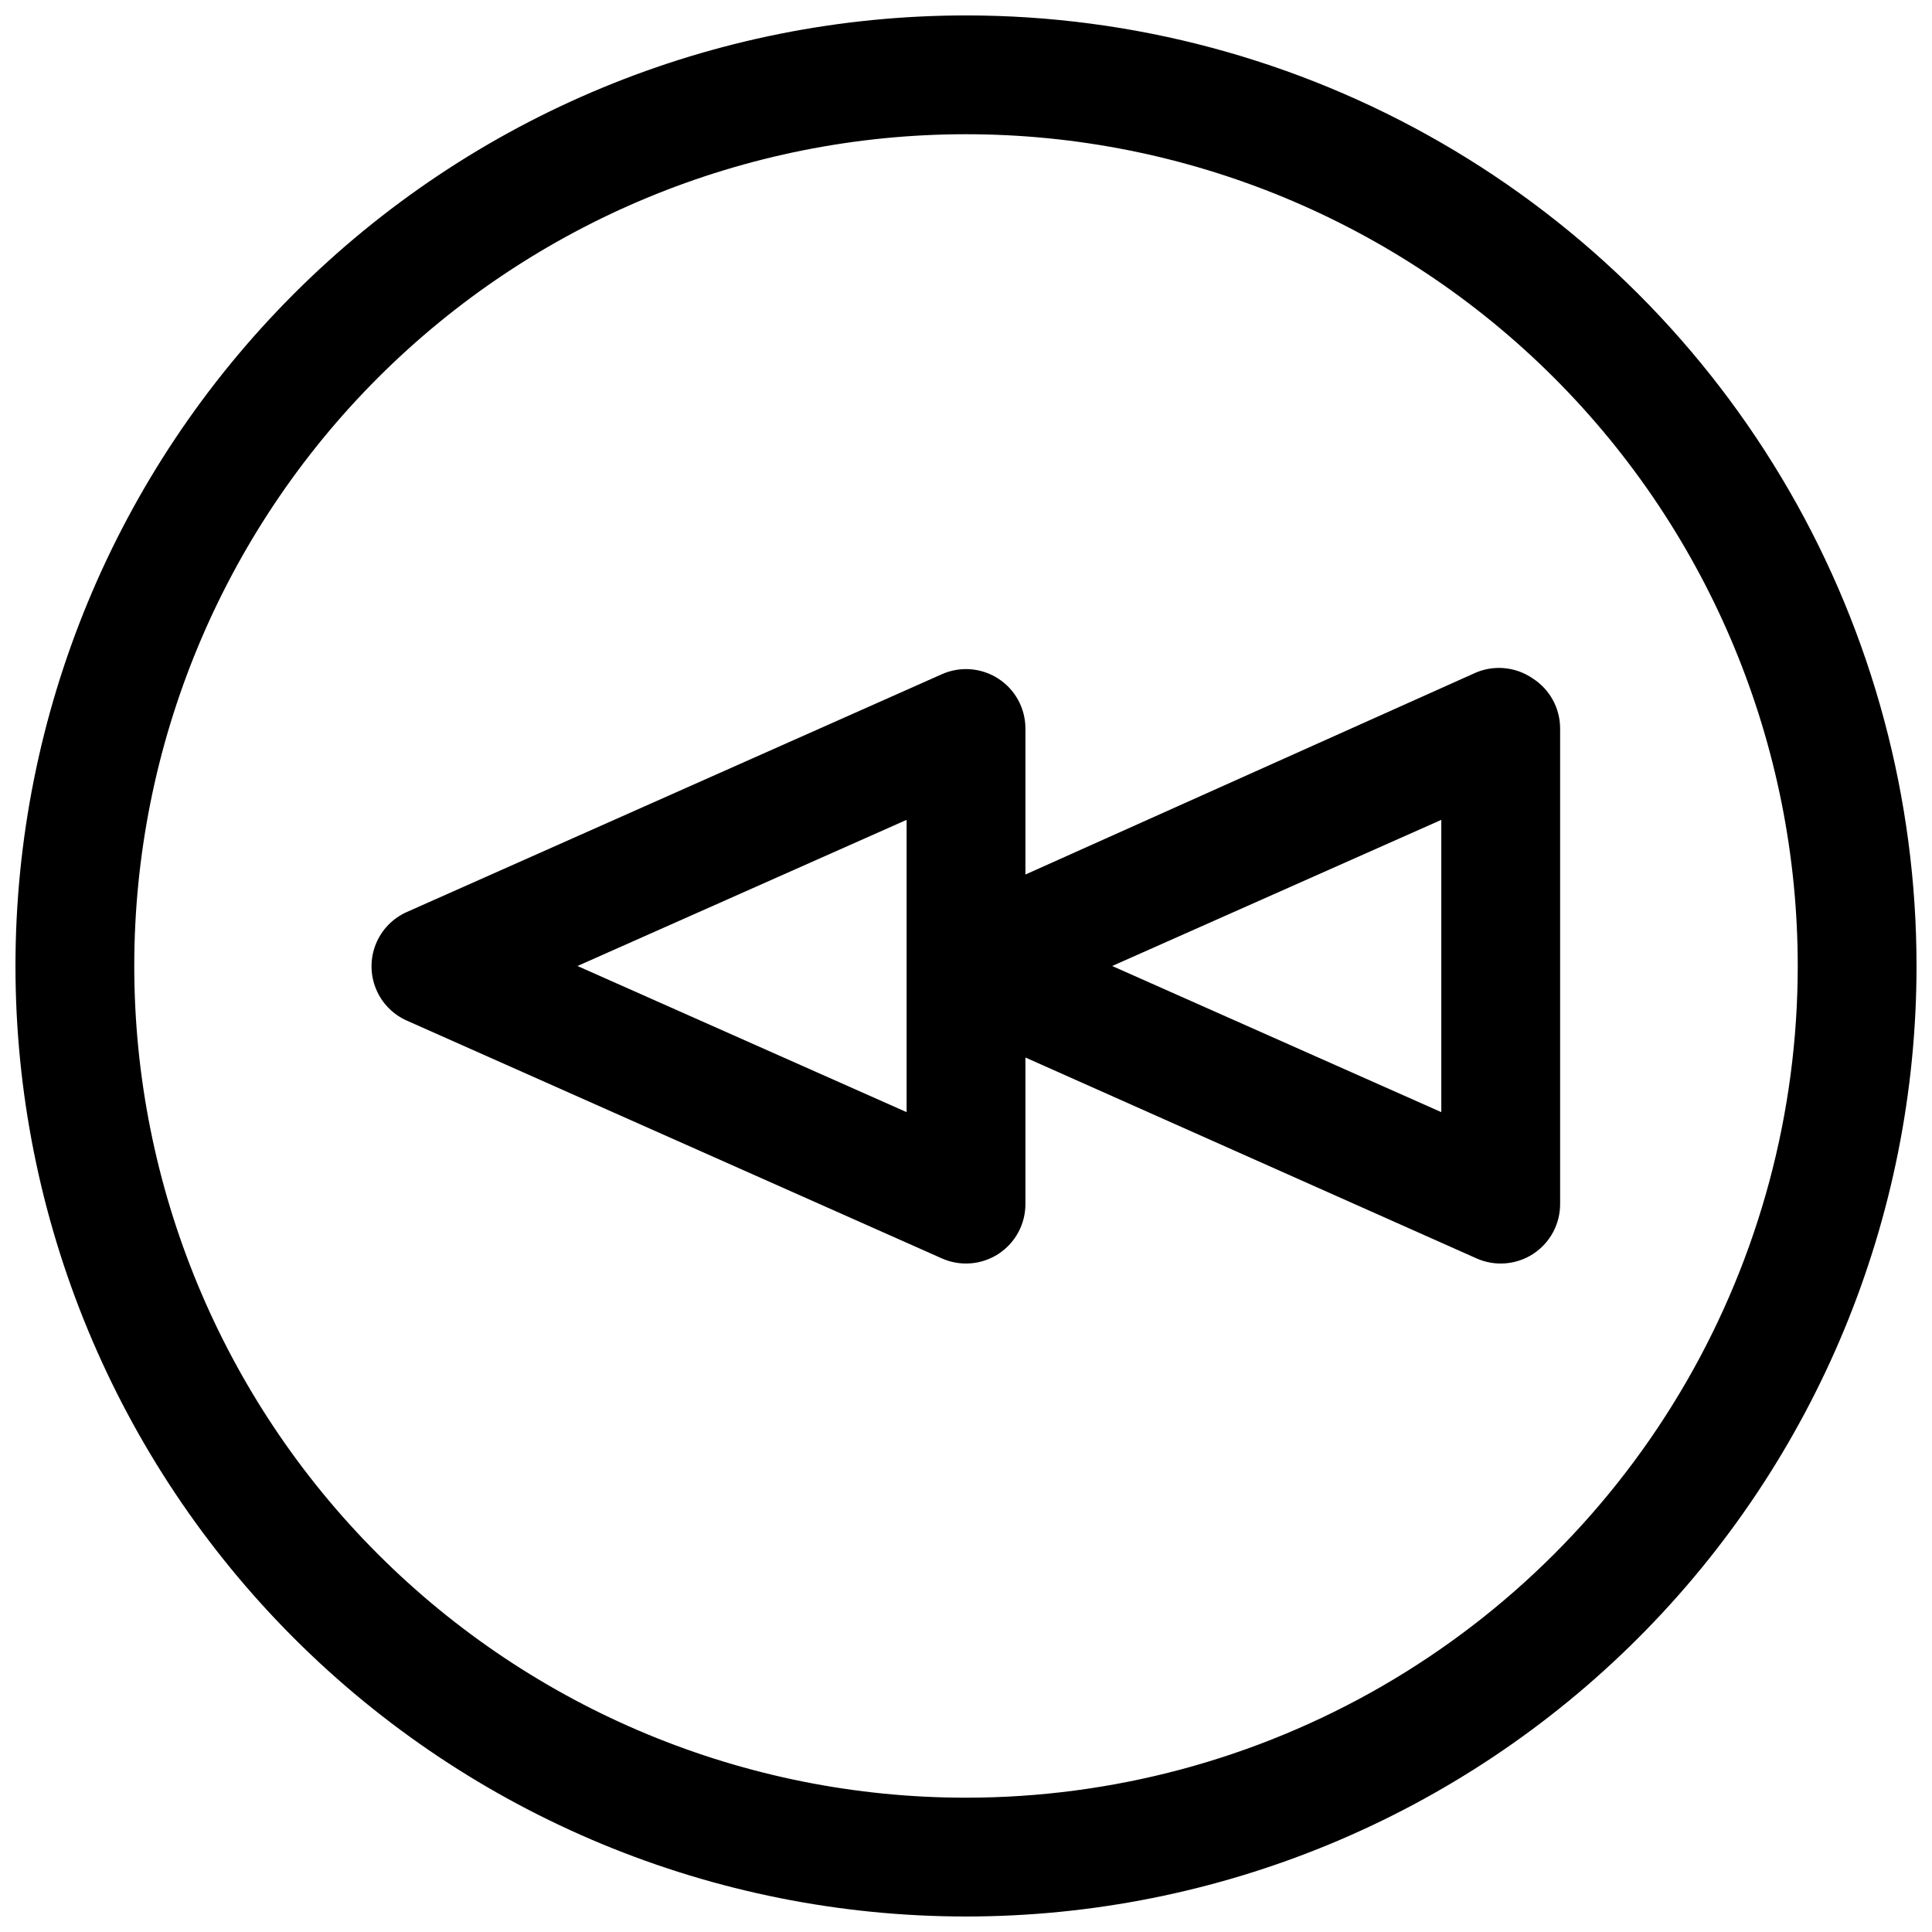 <?xml version="1.0" encoding="UTF-8"?>
<!-- Uploaded to: ICON Repo, www.svgrepo.com, Generator: ICON Repo Mixer Tools -->
<svg width="800px" height="800px" version="1.1" viewBox="144 144 512 512" xmlns="http://www.w3.org/2000/svg">
 <defs>
  <clipPath id="a">
   <path d="m148.09 148.09h503.81v503.81h-503.81z"/>
  </clipPath>
 </defs>
 <g clip-path="url(#a)">
  <path d="m400 148.09c-66.812 0-130.88 26.539-178.12 73.781s-73.781 111.31-73.781 178.12c0 66.809 26.539 130.88 73.781 178.12 47.242 47.242 111.31 73.781 178.12 73.781 66.809 0 130.88-26.539 178.12-73.781 47.242-47.242 73.781-111.31 73.781-178.12 0-44.219-11.637-87.66-33.746-125.95-22.109-38.297-53.91-70.094-92.207-92.203-38.293-22.109-81.73-33.75-125.95-33.75zm0 472.32c-58.461 0-114.52-23.223-155.86-64.559-41.336-41.336-64.559-97.398-64.559-155.86 0-58.461 23.223-114.52 64.559-155.86s97.398-64.559 155.86-64.559c58.457 0 114.52 23.223 155.86 64.559 41.336 41.336 64.559 97.398 64.559 155.86 0 38.691-10.184 76.699-29.527 110.21-19.348 33.508-47.172 61.332-80.68 80.68-33.508 19.344-71.516 29.527-110.21 29.527z"/>
 </g>
 <path d="m550.2 323.8c-2.281-1.578-4.938-2.523-7.703-2.746-2.762-0.223-5.535 0.293-8.039 1.488l-118.71 53.215v-38.73c-0.012-5.336-2.723-10.305-7.207-13.195-4.481-2.894-10.125-3.32-14.992-1.133l-141.7 62.977c-3.746 1.652-6.703 4.695-8.238 8.488-1.539 3.797-1.539 8.039 0 11.832 1.535 3.793 4.492 6.84 8.238 8.492l141.7 62.977c4.891 2.199 10.566 1.754 15.059-1.176 4.492-2.93 7.184-7.945 7.141-13.309v-38.73l119.5 53.215c4.894 2.199 10.57 1.754 15.059-1.176 4.492-2.93 7.184-7.945 7.141-13.309v-125.95c-0.008-5.356-2.734-10.336-7.242-13.227zm-165.94 114.93-87.223-38.73 87.223-38.73zm141.7 0-87.219-38.73 87.219-38.73z"/>
</svg>